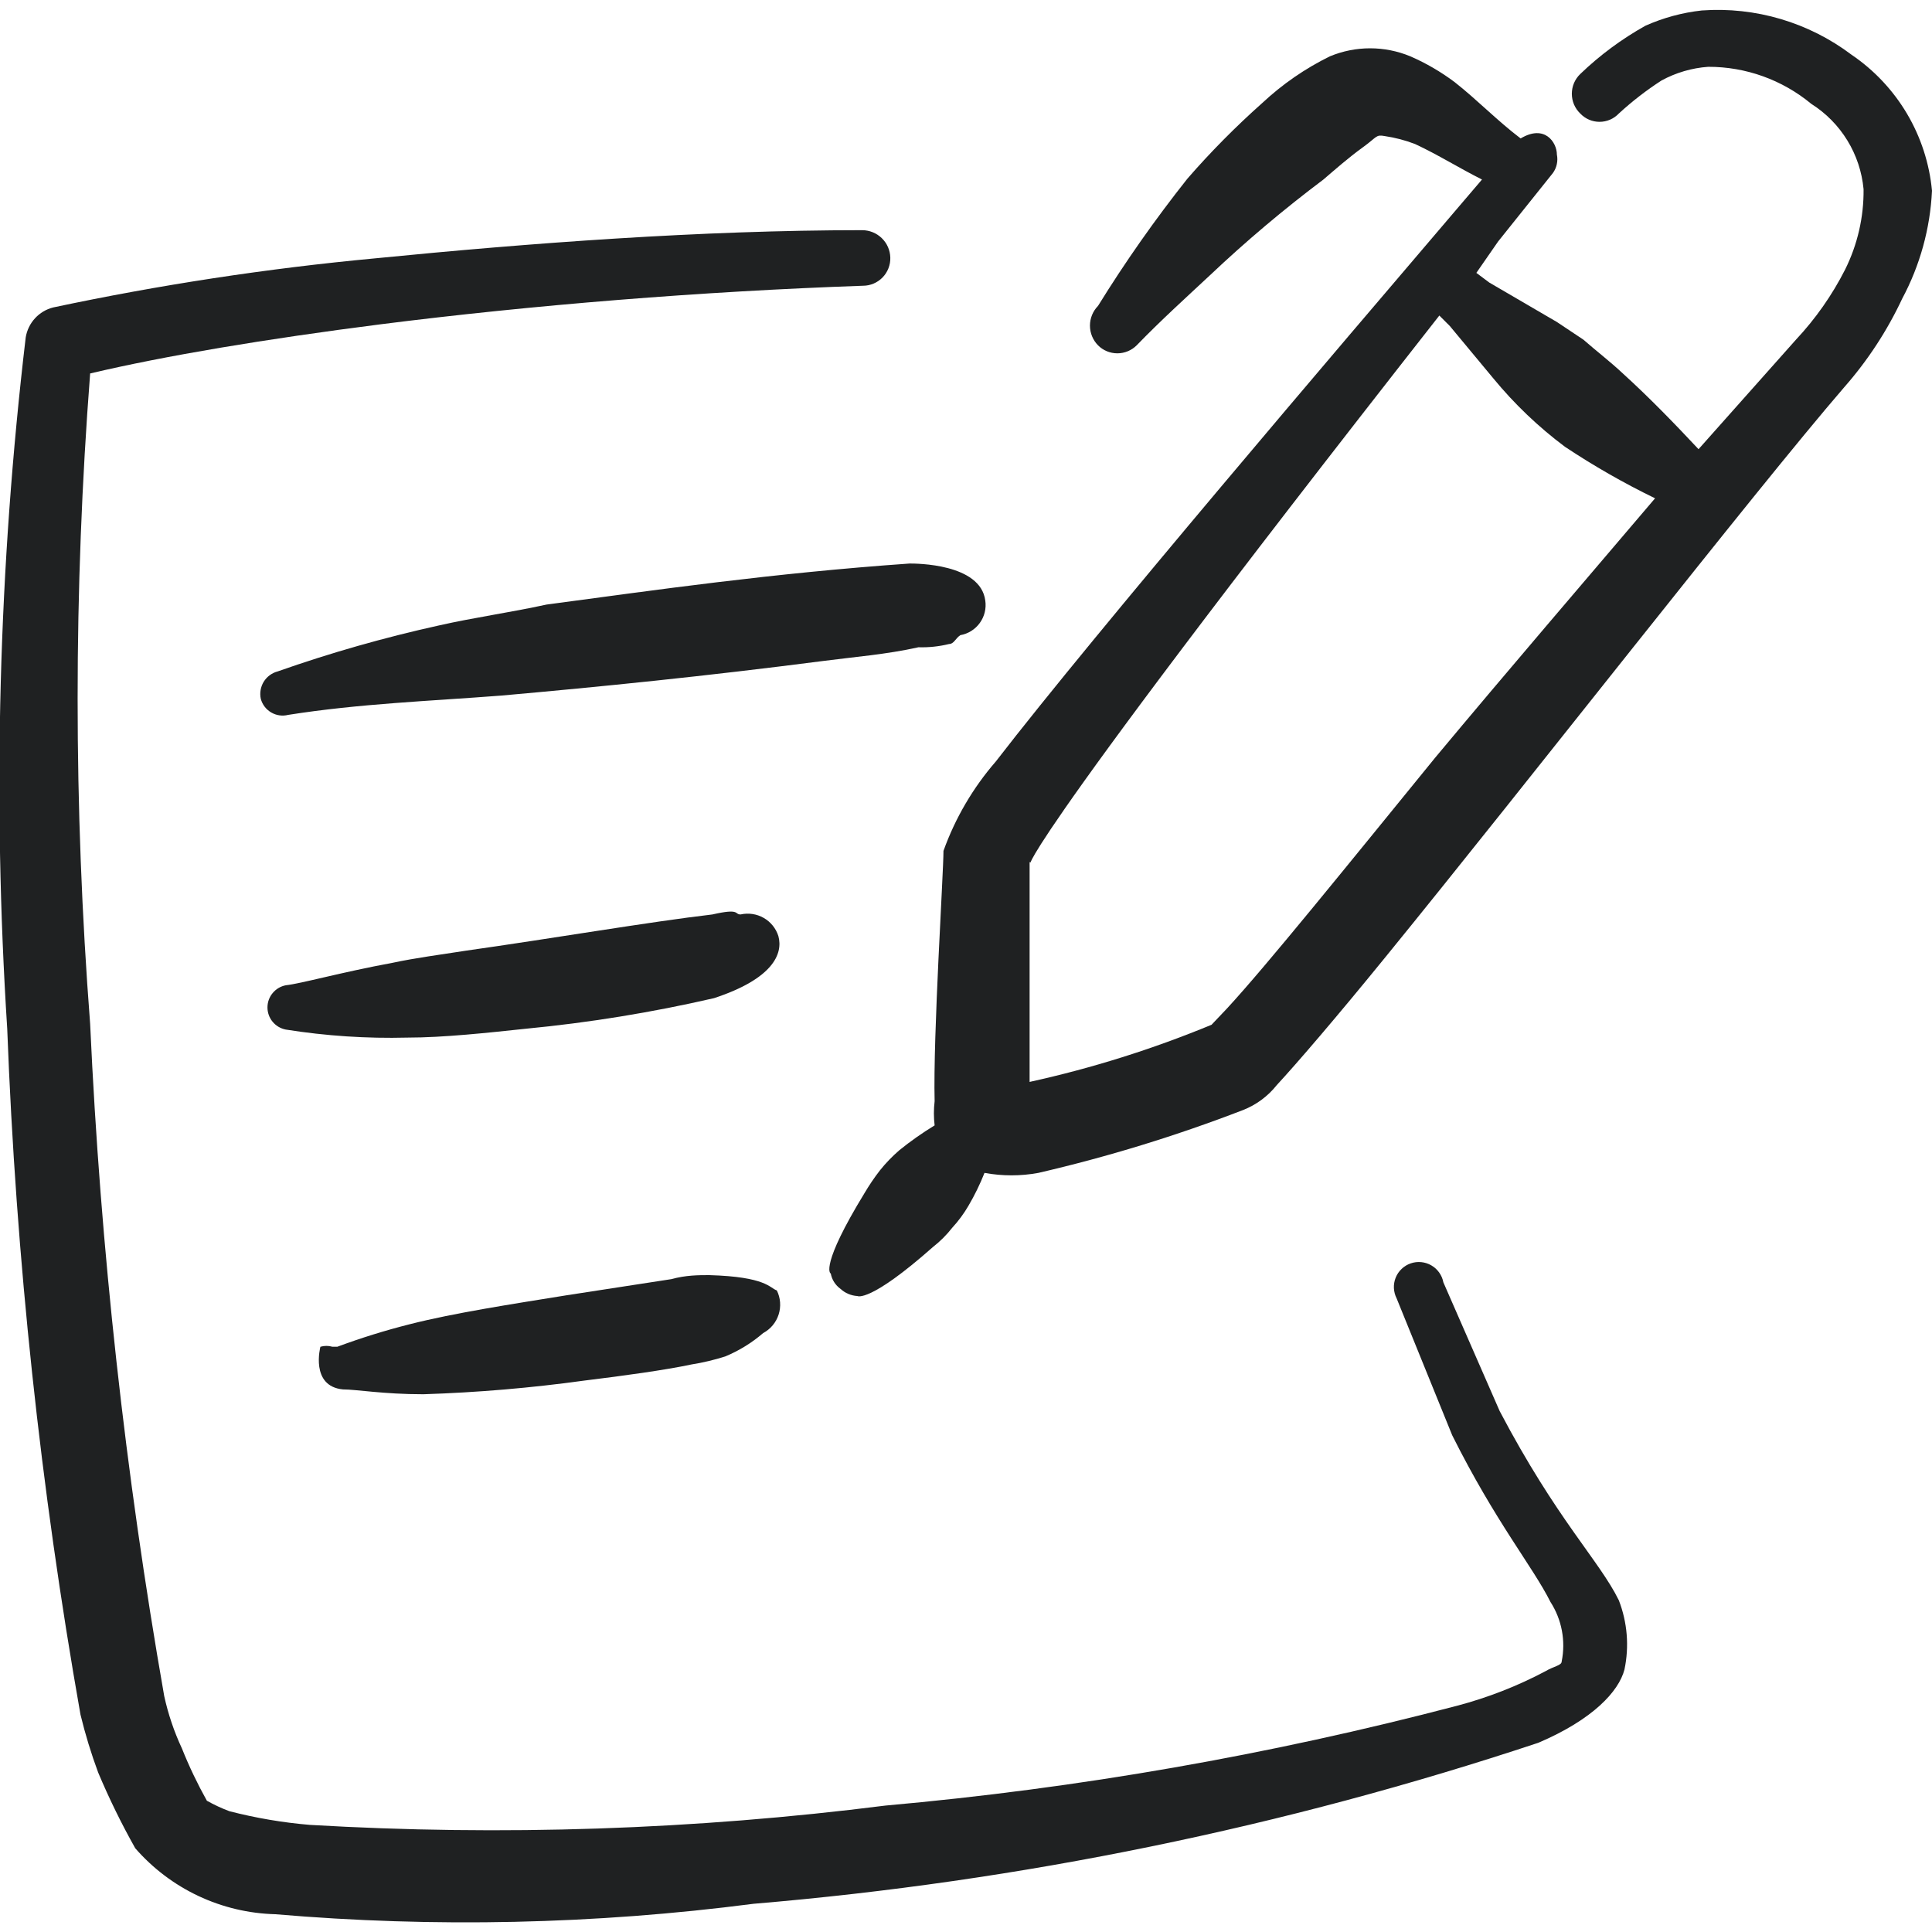 <svg xmlns="http://www.w3.org/2000/svg" width="50" height="50" viewBox="0 0 50 50" fill="none"><g clip-path="url(#clip0_438_1923)"><path fill-rule="evenodd" clip-rule="evenodd" d="M47.917 1.416C46.806 0.578 45.429 0.171 44.042 0.271C43.538 0.326 43.046 0.46 42.583 0.666C41.97 1.009 41.402 1.429 40.896 1.916C40.827 1.982 40.773 2.062 40.735 2.149C40.698 2.237 40.679 2.332 40.679 2.427C40.679 2.522 40.698 2.616 40.735 2.704C40.773 2.792 40.827 2.871 40.896 2.937C40.96 3.005 41.038 3.06 41.124 3.097C41.21 3.134 41.302 3.153 41.396 3.153C41.489 3.153 41.582 3.134 41.668 3.097C41.754 3.06 41.832 3.005 41.896 2.937C42.239 2.622 42.608 2.336 43 2.083C43.373 1.88 43.785 1.759 44.208 1.729C45.182 1.727 46.125 2.066 46.875 2.687C47.255 2.927 47.574 3.251 47.809 3.634C48.044 4.017 48.187 4.448 48.229 4.896C48.237 5.618 48.072 6.332 47.75 6.979C47.414 7.64 46.986 8.25 46.479 8.791L43.958 11.625C43.333 10.958 42.688 10.291 42 9.666C41.667 9.354 41.312 9.083 40.979 8.791L40.292 8.333L38.542 7.312L38.208 7.062L38.771 6.25L40.188 4.479C40.237 4.411 40.273 4.333 40.29 4.25C40.308 4.168 40.309 4.082 40.292 4C40.292 3.687 39.979 3.208 39.354 3.583C38.75 3.125 38.229 2.583 37.646 2.125C37.291 1.859 36.907 1.635 36.5 1.458C36.17 1.321 35.816 1.25 35.458 1.25C35.101 1.25 34.747 1.321 34.417 1.458C33.777 1.772 33.187 2.18 32.667 2.666C31.98 3.277 31.332 3.931 30.729 4.625C29.895 5.676 29.123 6.775 28.417 7.916C28.283 8.053 28.208 8.236 28.208 8.427C28.208 8.618 28.283 8.801 28.417 8.937C28.549 9.07 28.729 9.144 28.917 9.144C29.104 9.144 29.284 9.07 29.417 8.937C30.042 8.291 30.688 7.708 31.312 7.125C32.244 6.244 33.225 5.416 34.25 4.646C34.542 4.396 34.896 4.083 35.271 3.812C35.646 3.541 35.604 3.479 35.833 3.521C36.104 3.561 36.37 3.63 36.625 3.729C37.208 4 37.771 4.354 38.354 4.646L37.625 5.5C34.729 8.896 28.375 16.333 25.771 19.708C25.18 20.389 24.721 21.173 24.417 22.021C24.417 22.604 24.146 26.791 24.188 28.5C24.163 28.707 24.163 28.917 24.188 29.125C23.868 29.32 23.562 29.535 23.271 29.771C23.089 29.929 22.921 30.103 22.771 30.291C22.627 30.477 22.495 30.672 22.375 30.875C21.229 32.75 21.479 32.958 21.5 32.958C21.529 33.117 21.619 33.259 21.75 33.354C21.87 33.465 22.024 33.531 22.188 33.541C22.188 33.541 22.5 33.729 24.146 32.271C24.333 32.125 24.501 31.957 24.646 31.771C24.805 31.599 24.944 31.41 25.062 31.208C25.223 30.934 25.362 30.649 25.479 30.354C25.941 30.439 26.414 30.439 26.875 30.354C28.675 29.937 30.443 29.394 32.167 28.729C32.51 28.595 32.812 28.372 33.042 28.083C33.562 27.521 34.583 26.333 35.854 24.771C39.521 20.271 45.375 12.75 47.729 10.021C48.335 9.332 48.84 8.56 49.229 7.729C49.69 6.867 49.953 5.913 50 4.937C49.934 4.233 49.713 3.552 49.353 2.943C48.993 2.335 48.502 1.813 47.917 1.416ZM31.75 26.104L31.354 26.521C29.831 27.151 28.256 27.646 26.646 28V22.312C26.833 22.312 25.354 23.333 37.25 8.166L37.521 8.437L38.646 9.791C39.191 10.454 39.813 11.048 40.5 11.562C41.247 12.059 42.026 12.504 42.833 12.896C41.062 14.979 39.021 17.354 37.146 19.604C34.854 22.416 32.771 25 31.75 26.104Z" fill="#1F2122"></path><path fill-rule="evenodd" clip-rule="evenodd" d="M38.812 36.52L37.354 33.186C37.337 33.095 37.3 33.009 37.246 32.933C37.193 32.858 37.123 32.794 37.043 32.748C36.963 32.701 36.874 32.673 36.782 32.664C36.689 32.655 36.596 32.666 36.509 32.696C36.421 32.726 36.341 32.775 36.274 32.839C36.207 32.903 36.154 32.98 36.12 33.066C36.085 33.152 36.07 33.245 36.074 33.337C36.079 33.43 36.103 33.52 36.145 33.603L37.583 37.145C38.708 39.395 39.666 40.54 40.125 41.457C40.419 41.913 40.524 42.466 40.416 42.999C40.416 43.103 40.208 43.124 40 43.249C39.273 43.635 38.504 43.935 37.708 44.145C32.858 45.418 27.91 46.282 22.916 46.728C17.977 47.353 12.991 47.52 8.02 47.228C7.317 47.169 6.62 47.05 5.937 46.874C5.736 46.799 5.541 46.708 5.354 46.603C5.11 46.166 4.894 45.714 4.708 45.249C4.506 44.816 4.352 44.361 4.25 43.895C3.241 38.143 2.6 32.332 2.333 26.499C1.901 20.896 1.901 15.268 2.333 9.665C4.27 9.207 6.895 8.77 9.833 8.395C13.77 7.895 18.166 7.54 22.333 7.395C22.428 7.395 22.522 7.376 22.609 7.339C22.696 7.302 22.775 7.248 22.841 7.18C22.907 7.112 22.959 7.031 22.993 6.943C23.028 6.854 23.044 6.76 23.041 6.665C23.036 6.476 22.957 6.295 22.82 6.163C22.684 6.031 22.502 5.957 22.312 5.957C18.145 5.957 13.708 6.29 9.708 6.686C6.908 6.948 4.125 7.373 1.375 7.957C1.194 8.003 1.032 8.1 0.906 8.237C0.78 8.374 0.697 8.545 0.666 8.728C-0.036 14.666 -0.196 20.656 0.187 26.624C0.413 32.577 1.046 38.507 2.083 44.374C2.206 44.882 2.359 45.383 2.541 45.874C2.823 46.544 3.143 47.198 3.5 47.832C3.953 48.352 4.509 48.773 5.133 49.067C5.757 49.361 6.435 49.522 7.125 49.54C11.247 49.893 15.396 49.802 19.5 49.27C26.411 48.689 33.23 47.29 39.812 45.103C41.229 44.499 41.895 43.77 42.041 43.207C42.167 42.608 42.116 41.986 41.895 41.415C41.395 40.395 40.291 39.332 38.812 36.52Z" fill="#1F2122"></path><path fill-rule="evenodd" clip-rule="evenodd" d="M20.145 24.228C20.083 24.029 19.947 23.86 19.766 23.756C19.584 23.652 19.37 23.62 19.166 23.666C19 23.666 19.166 23.499 18.437 23.666C16.833 23.853 14.271 24.291 12.062 24.603C11.396 24.707 10.75 24.791 10.166 24.916C8.812 25.166 7.791 25.457 7.395 25.499C7.262 25.525 7.142 25.596 7.056 25.701C6.969 25.805 6.922 25.936 6.922 26.072C6.922 26.208 6.969 26.339 7.056 26.444C7.142 26.548 7.262 26.619 7.395 26.645C8.436 26.81 9.489 26.88 10.541 26.853C11.479 26.853 12.625 26.728 13.604 26.624C15.244 26.467 16.873 26.202 18.479 25.832C20 25.332 20.27 24.687 20.145 24.228Z" fill="#1F2122"></path><path fill-rule="evenodd" clip-rule="evenodd" d="M11.353 16.188C9.942 16.5 8.55 16.896 7.187 17.376C7.037 17.415 6.908 17.511 6.826 17.642C6.745 17.774 6.717 17.932 6.749 18.084C6.788 18.233 6.885 18.36 7.018 18.438C7.15 18.516 7.308 18.539 7.458 18.501C9.312 18.209 11.103 18.146 12.978 18.001C15.562 17.771 18.249 17.501 21.312 17.105C22.103 17.001 22.937 16.938 23.77 16.751C24.037 16.759 24.303 16.731 24.562 16.667C24.687 16.667 24.728 16.521 24.853 16.438C25.056 16.402 25.238 16.289 25.358 16.121C25.479 15.954 25.529 15.746 25.499 15.542C25.374 14.584 23.707 14.584 23.541 14.584C19.978 14.834 16.957 15.271 14.145 15.646C13.187 15.855 12.27 15.98 11.353 16.188Z" fill="#1F2122"></path><path fill-rule="evenodd" clip-rule="evenodd" d="M18.354 33C18.083 33 17.75 33 17.375 33.104L14.667 33.521C13.25 33.75 11.75 33.979 10.604 34.271C9.969 34.431 9.343 34.626 8.729 34.854H8.604C8.502 34.824 8.394 34.824 8.292 34.854C8.292 34.854 8.021 35.875 8.875 35.958C9.229 35.958 9.917 36.083 10.958 36.083C12.353 36.038 13.743 35.92 15.125 35.729C16.146 35.604 17.208 35.458 17.896 35.312C18.192 35.265 18.485 35.195 18.771 35.104C19.127 34.956 19.458 34.752 19.75 34.5C19.941 34.398 20.085 34.226 20.151 34.02C20.217 33.813 20.2 33.59 20.104 33.396C19.917 33.333 19.833 33.042 18.354 33Z" fill="#1F2122"></path></g><defs><clipPath id="clip0_438_1923"><rect width="50" height="50" fill="white"></rect></clipPath></defs></svg>